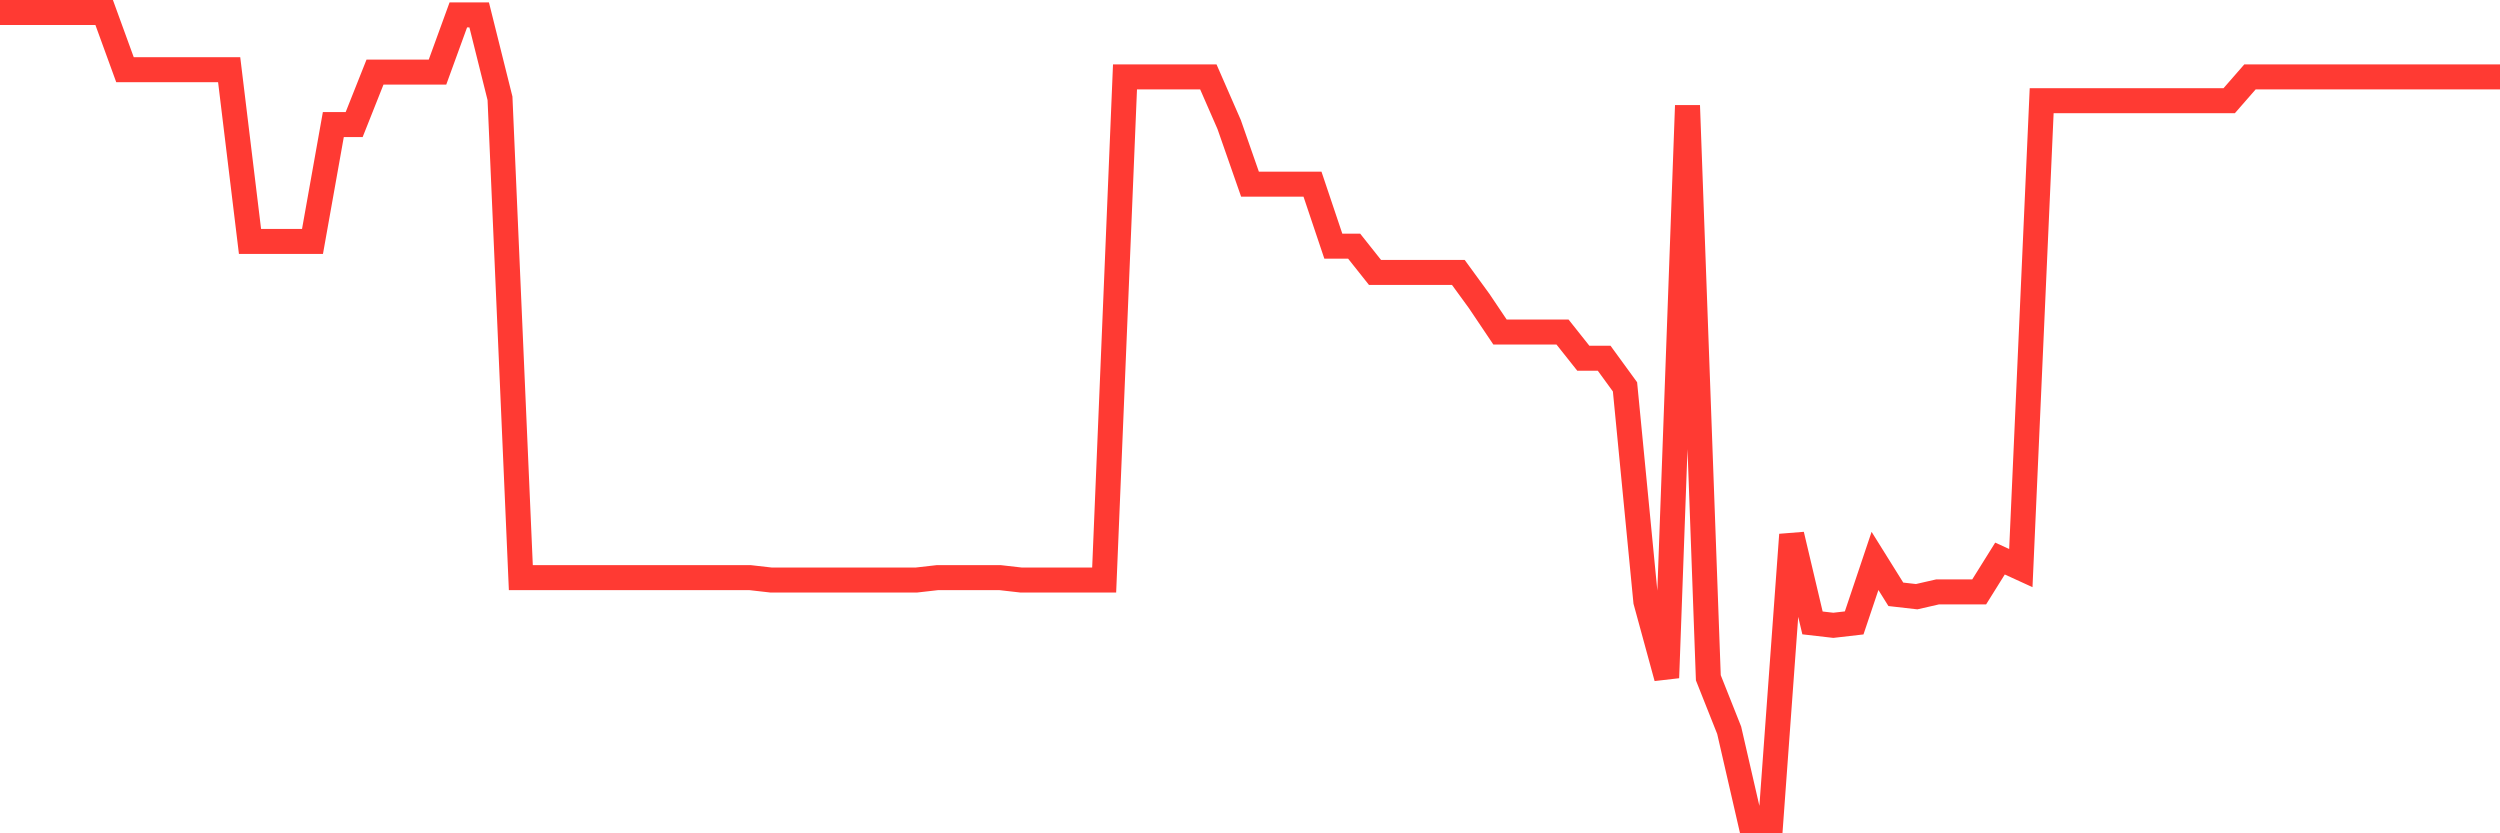 <svg
  xmlns="http://www.w3.org/2000/svg"
  xmlns:xlink="http://www.w3.org/1999/xlink"
  width="120"
  height="40"
  viewBox="0 0 120 40"
  preserveAspectRatio="none"
>
  <polyline
    points="0,0.6 1,0.6 2,0.6 3,0.6 4,0.6 5,0.6 6,3.347 7,3.347 8,3.347 9,3.347 10,3.347 11,3.347 12,11.588 13,11.588 14,11.588 15,11.588 16,5.979 17,5.979 18,3.461 19,3.461 20,3.461 21,3.461 22,0.714 23,0.714 24,4.72 25,27.726 26,27.726 27,27.726 28,27.726 29,27.726 30,27.726 31,27.726 32,27.726 33,27.726 34,27.726 35,27.726 36,27.726 37,27.84 38,27.84 39,27.84 40,27.84 41,27.84 42,27.84 43,27.84 44,27.84 45,27.726 46,27.726 47,27.726 48,27.726 49,27.84 50,27.84 51,27.84 52,27.84 53,27.84 54,3.69 55,3.69 56,3.69 57,3.69 58,3.69 59,5.979 60,8.841 61,8.841 62,8.841 63,8.841 64,11.817 65,11.817 66,13.076 67,13.076 68,13.076 69,13.076 70,13.076 71,14.449 72,15.937 73,15.937 74,15.937 75,15.937 76,17.196 77,17.196 78,18.569 79,28.87 80,32.533 81,5.064 82,32.533 83,35.051 84,39.4 85,39.4 86,25.665 87,29.9 88,30.015 89,29.9 90,26.924 91,28.527 92,28.641 93,28.412 94,28.412 95,28.412 96,26.81 97,27.268 98,4.835 99,4.835 100,4.835 101,4.835 102,4.835 103,4.835 104,4.835 105,4.835 106,4.835 107,4.835 108,3.69 109,3.69 110,3.69 111,3.69 112,3.69 113,3.69 114,3.69 115,3.69 116,3.69 117,3.69 118,3.69 119,3.69 120,3.69"
    fill="none"
    stroke="#ff3a33"
    stroke-width="1.2"
  >
  </polyline>
</svg>